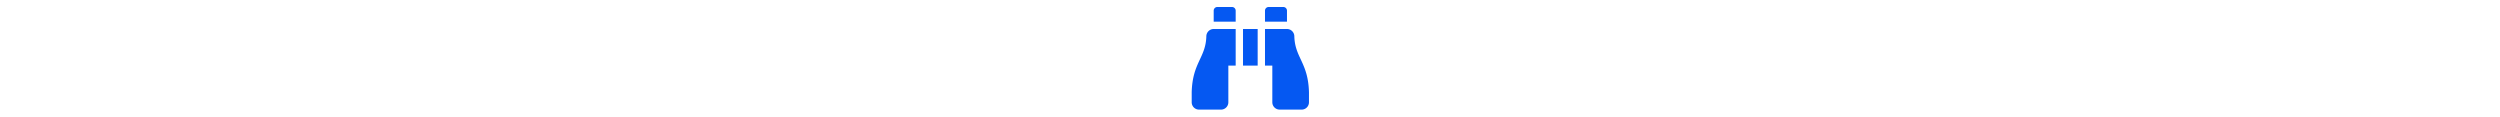 <svg xmlns="http://www.w3.org/2000/svg" xmlns:xlink="http://www.w3.org/1999/xlink" width="1072" height="50" viewBox="0 0 1072 50">
  <defs>
    <clipPath id="clip-Icon-jadg-blau">
      <rect width="1072" height="50"/>
    </clipPath>
  </defs>
  <g id="Icon-jadg-blau" clip-path="url(#clip-Icon-jadg-blau)">
    <path id="binoculars-solid" d="M40.857,33.571A1.571,1.571,0,0,0,39.286,32H33a1.571,1.571,0,0,0-1.571,1.571v4.714h9.429Zm-34.58,11C6.03,53.788.34,55.789,0,68.536v4.321A3.143,3.143,0,0,0,3.143,76h9.429a3.143,3.143,0,0,0,3.143-3.143V57.143h3.143V41.429H9.413A3.173,3.173,0,0,0,6.277,44.57Zm37.732,0a3.173,3.173,0,0,0-3.136-3.142H31.429V57.143h3.143V72.857A3.143,3.143,0,0,0,37.714,76h9.429a3.143,3.143,0,0,0,3.143-3.143V68.536C49.946,55.789,44.255,53.788,44.009,44.57ZM17.286,32H11a1.571,1.571,0,0,0-1.571,1.571v4.714h9.429V33.571A1.571,1.571,0,0,0,17.286,32ZM22,57.143h6.286V41.429H22Z" transform="translate(511 -29)" fill="#0558f2"/>
  </g>
</svg>
